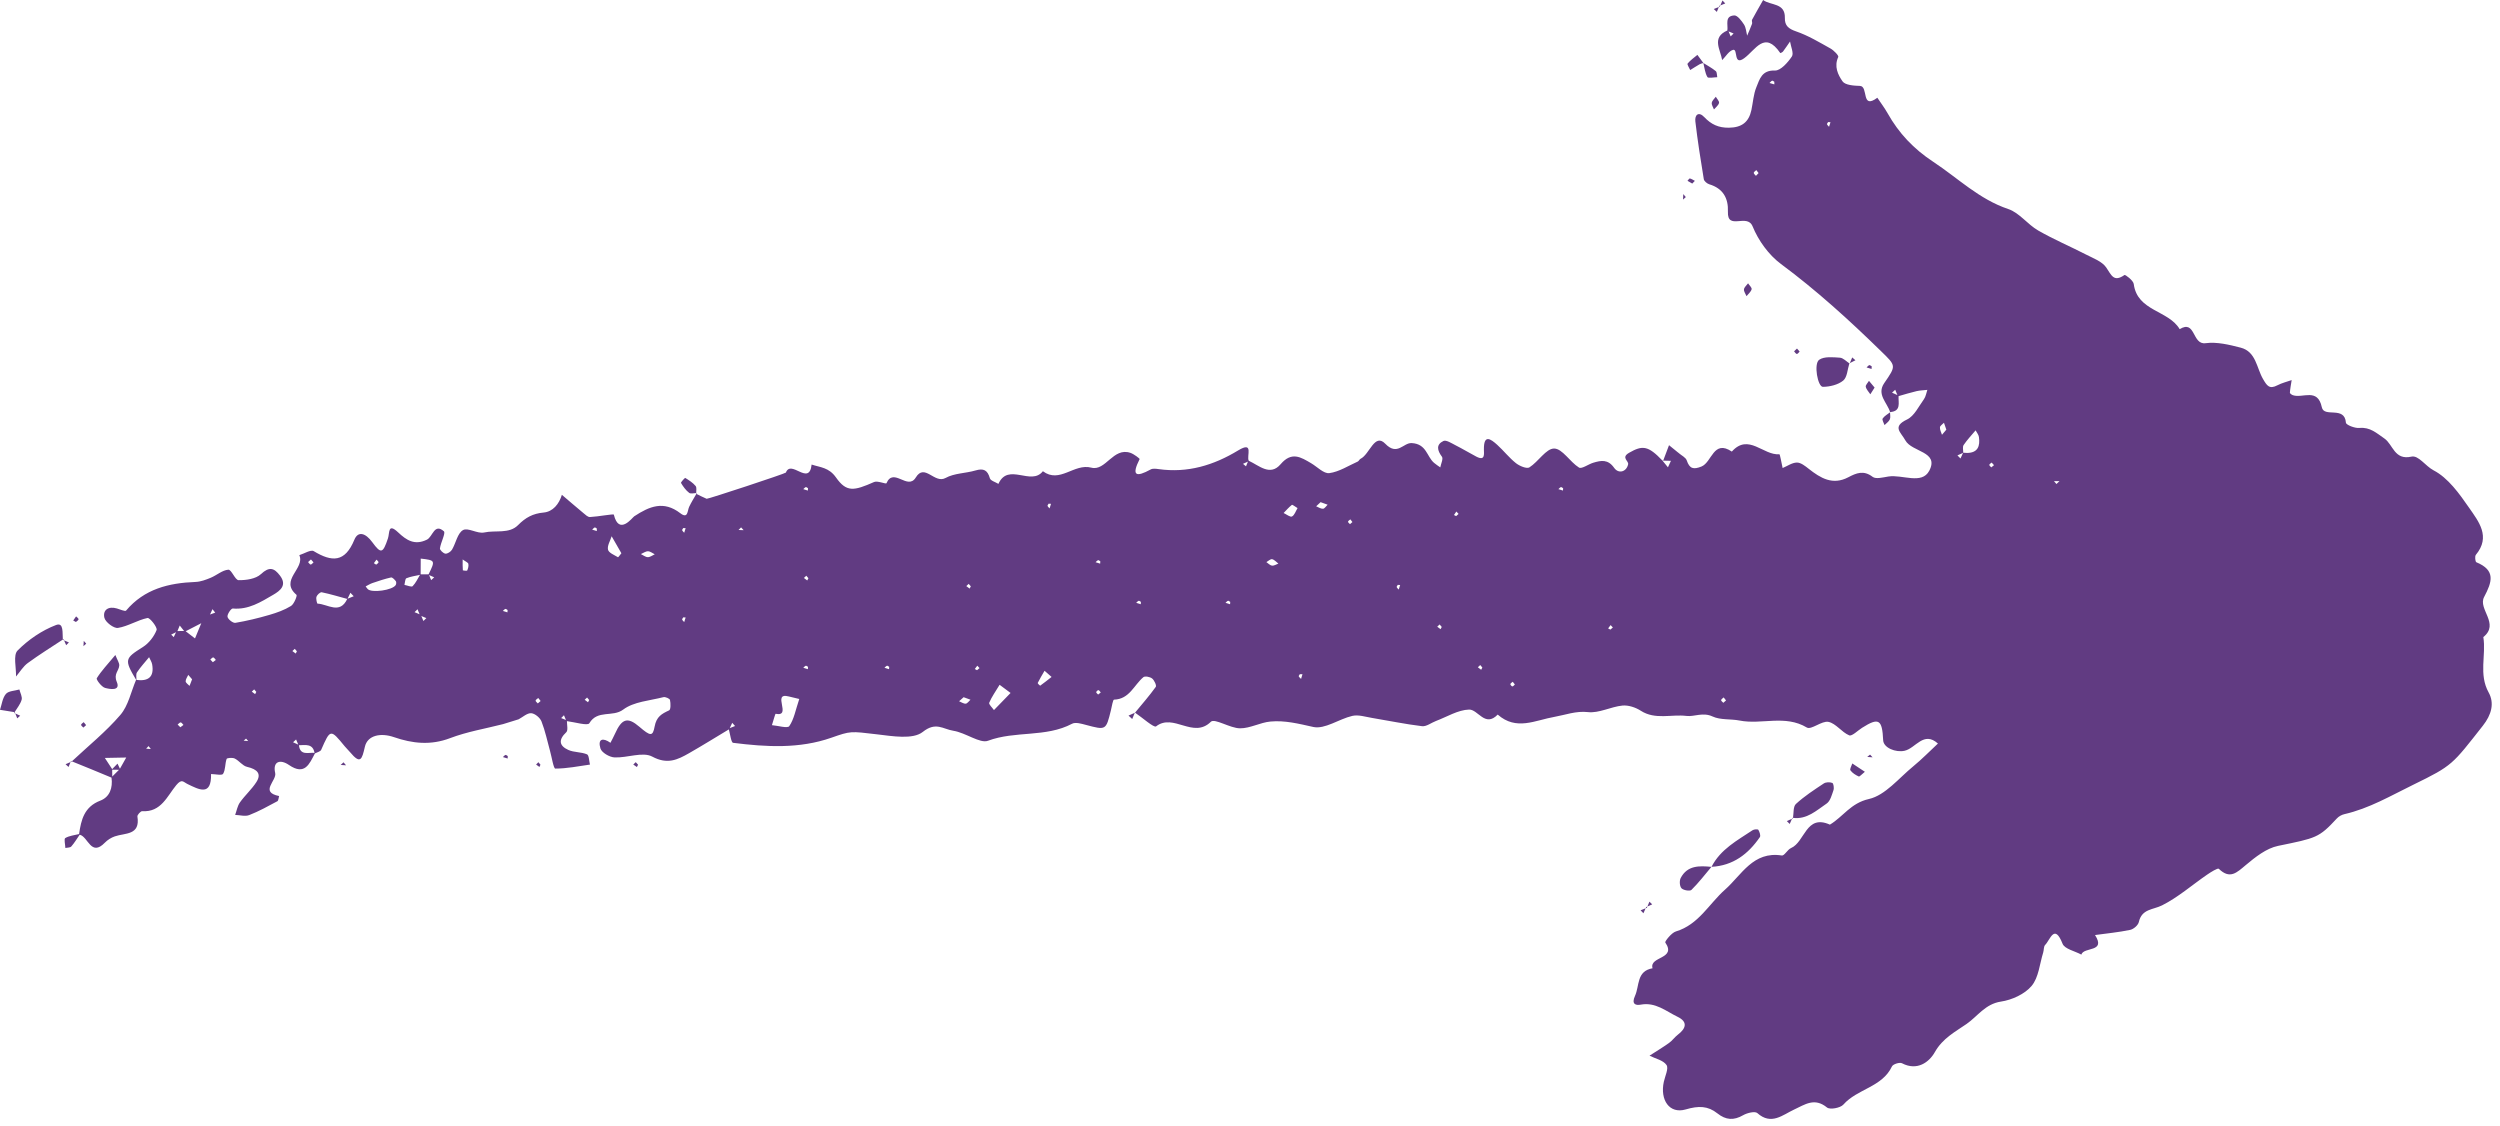 <?xml version="1.0" encoding="UTF-8" standalone="no"?><svg xmlns="http://www.w3.org/2000/svg" xmlns:xlink="http://www.w3.org/1999/xlink" fill="#000000" height="174.2" preserveAspectRatio="xMidYMid meet" version="1" viewBox="0.0 0.0 386.9 174.2" width="386.9" zoomAndPan="magnify"><g id="change1_1"><path d="M385.143,107.168c-1.568-2.832-0.37-5.747-0.822-8.575c2.584-2.062-0.875-4.322,0.12-6.202 c1.242-2.347,1.82-4.127-1.199-5.376c-0.169-0.07-0.267-0.925-0.08-1.149c2.342-2.81,0.431-5.151-1.028-7.259 c-1.526-2.204-3.262-4.646-5.513-5.816c-1.26-0.655-2.332-2.37-3.423-2.123c-2.662,0.604-2.843-1.885-4.198-2.811 c-1.222-0.836-2.204-1.785-3.871-1.625c-0.692,0.066-2.051-0.472-2.076-0.811c-0.195-2.659-3.377-0.727-3.728-2.391 c-0.648-3.068-2.968-1.339-4.483-1.87c-0.185-0.065-0.47-0.27-0.461-0.391c0.049-0.652,0.177-1.298,0.277-1.946 c-0.737,0.262-1.515,0.443-2.201,0.802c-1.246,0.651-1.62,0.092-2.247-0.993 c-0.985-1.705-1.074-4.218-3.44-4.827c-1.768-0.455-3.683-0.926-5.439-0.691c-2.11,0.283-1.521-3.703-4.005-2.171 c-1.735-2.953-6.562-2.75-7.109-6.995c-0.07-0.543-1.313-1.473-1.431-1.39 c-1.694,1.184-2.032-0.01-2.837-1.173c-0.632-0.914-1.954-1.395-3.03-1.949c-2.485-1.28-5.074-2.374-7.493-3.764 c-1.643-0.944-2.908-2.744-4.625-3.32c-4.521-1.517-7.788-4.791-11.607-7.306 c-3.048-2.007-5.33-4.425-7.07-7.519c-0.469-0.834-1.055-1.602-1.588-2.4 c-2.562,1.901-1.33-1.794-2.696-1.832c-0.934-0.027-2.281-0.117-2.69-0.704 c-0.701-1.004-1.341-2.312-0.661-3.772c0.1-0.215-0.688-1.026-1.204-1.313c-1.73-0.965-3.458-2.007-5.315-2.645 c-1.187-0.407-1.775-0.891-1.744-2.091c0.062-2.371-2.204-1.89-3.362-2.765 c-0.577,1.017-1.165,2.027-1.717,3.058c-0.085,0.159,0.067,0.434,0.001,0.616c-0.227,0.623-0.502,1.229-0.758,1.841 c-0.152-0.582-0.179-1.247-0.49-1.726c-0.375-0.578-1.018-1.433-1.501-1.406 c-1.537,0.088-0.936,1.427-1.073,2.332c-2.494,1.091-1.068,2.95-0.805,4.581c0.556-0.554,1.03-1.406,1.688-1.585 c0.788-0.214,0.023,2.525,1.713,1.302c1.794-1.299,3.162-4.355,5.601-0.799c0.008,0.012,0.323-0.122,0.417-0.247 c0.379-0.504,0.728-1.031,1.087-1.549c0.12,0.792,0.611,1.831,0.282,2.322c-0.625,0.932-1.742,2.201-2.613,2.17 c-2.053-0.073-2.373,1.351-2.876,2.568c-0.453,1.098-0.519,2.353-0.77,3.536c-0.398,1.879-1.485,2.722-3.484,2.747 c-1.61,0.02-2.744-0.511-3.814-1.643c-0.867-0.916-1.5-0.358-1.379,0.677c0.347,2.987,0.817,5.96,1.306,8.927 c0.051,0.311,0.509,0.691,0.852,0.795c2.129,0.641,2.964,2.158,2.881,4.235c-0.119,2.98,2.972,0.194,3.822,2.28 c0.892,2.19,2.492,4.414,4.382,5.815c5.522,4.095,10.565,8.684,15.466,13.47c2.372,2.316,2.41,2.227,0.524,4.966 c-1.211,1.759,0.458,3.016,0.907,4.485c1.758-0.135,1.25-1.45,1.311-2.469c0.923-0.262,1.84-0.548,2.773-0.767 c0.546-0.128,1.119-0.137,1.68-0.2c-0.17,0.486-0.24,1.044-0.529,1.443c-0.805,1.111-1.489,2.598-2.606,3.135 c-2.356,1.133-0.983,1.943-0.274,3.23c1.022,1.855,5.282,1.696,3.705,4.706c-1.149,2.193-4.174,0.551-6.33,0.895 c-0.815,0.13-1.933,0.439-2.437,0.05c-1.385-1.07-2.535-0.583-3.758,0.062c-2.424,1.278-4.295,0.14-6.139-1.312 c-0.543-0.427-1.215-0.969-1.823-0.962c-0.739,0.009-1.471,0.542-2.207,0.848c-0.172-0.743-0.402-2.143-0.506-2.134 c-2.479,0.221-4.777-3.3-7.355-0.413c-2.859-1.915-3.065,1.653-4.696,2.312c-1.238,0.5-1.843,0.356-2.281-0.942 c-0.157-0.465-0.812-0.763-1.24-1.137l0.092-0.108c-0.034,0.034-0.067,0.067-0.101,0.101 c-0.498-0.405-0.997-0.809-1.495-1.214c-0.301,0.798-0.602,1.595-0.902,2.393 c0.4,0.009,0.799,0.017,1.199,0.026c-0.009,0.009-0.017,0.017-0.026,0.026l0.027-0.026 c-0.155,0.335-0.31,0.67-0.465,1.005c-0.282-0.344-0.565-0.689-0.847-1.033l0.083,0.08 c0.01-0.026,0.02-0.052,0.029-0.078c-0.036-0.001-0.073-0.002-0.109-0.002c-2.221-2.332-3.092-2.403-5.153-1.223 c-1.319,0.755-0.052,1.252-0.164,1.785c-0.246,1.17-1.47,1.538-2.165,0.554c-0.963-1.363-2.021-1.154-3.229-0.792 c-0.768,0.23-1.792,1.008-2.21,0.749c-1.399-0.869-2.567-2.929-3.842-2.945c-1.249-0.015-2.444,2.036-3.831,2.915 c-0.409,0.26-1.527-0.209-2.08-0.647c-1.054-0.834-1.897-1.929-2.898-2.837c-1.035-0.938-2.095-1.681-2.066,0.711 c0.009,0.71,0.214,1.838-1.181,1.103c-1.078-0.568-2.121-1.203-3.208-1.751c-0.605-0.305-1.447-0.867-1.873-0.664 c-1.164,0.555-0.963,1.453-0.232,2.436c0.233,0.314-0.153,1.089-0.256,1.653c-0.323-0.233-0.664-0.445-0.965-0.704 c-1.142-0.981-1.151-2.926-3.454-3.06c-1.309-0.076-2.221,2.044-4.097,0.1 c-1.654-1.714-2.405,1.637-3.82,2.331c-0.177,0.087-0.267,0.354-0.445,0.433 c-1.453,0.65-2.875,1.583-4.393,1.787c-0.856,0.115-1.875-0.985-2.82-1.537 c-1.595-0.933-3-1.854-4.713,0.154c-1.634,1.916-3.329,0.201-4.934-0.531c-0.385-0.706,0.856-3.115-1.646-1.597 c-3.795,2.302-7.818,3.521-12.294,2.889c-0.406-0.057-0.909-0.128-1.234,0.051 c-2.288,1.257-3.014,0.985-1.715-1.604c0.037-0.073-0.874-0.776-1.419-0.962c-2.681-0.918-3.832,2.873-6.049,2.29 c-2.694-0.708-4.888,2.511-7.503,0.552c-1.817,2.331-5.363-1.416-6.884,1.958c-0.458-0.285-1.212-0.486-1.321-0.87 c-0.36-1.275-0.984-1.575-2.23-1.206c-1.528,0.452-3.285,0.412-4.622,1.159 c-1.721,0.961-3.234-2.341-4.615-0.071c-1.254,2.06-3.439-1.653-4.539,0.89 c-0.072,0.167-1.38-0.426-1.905-0.194c-3.131,1.386-4.27,1.618-5.897-0.693c-1.109-1.577-2.42-1.552-3.777-2.007 c-0.377,3.423-3.171-0.859-3.985,1.243c-0.059,0.152-12.097,4.123-12.261,4.055 c-0.543-0.222-1.062-0.501-1.59-0.76c-0.382,0.664-0.793,1.314-1.117,2.004 c-0.293,0.624-0.158,1.923-1.378,0.985c-2.582-1.983-4.763-1.064-7.124,0.484 c-0.289,0.19-2.362,3.028-3.155-0.258c-0.037-0.154-2.41,0.307-3.7,0.37 c-0.331,0.016-0.711-0.363-1.02-0.62c-1.118-0.926-2.216-1.878-3.322-2.819 c-0.434,1.44-1.399,2.614-2.817,2.743c-1.674,0.152-2.802,0.774-3.965,1.948 c-1.385,1.397-3.493,0.751-5.254,1.141c-1.025,0.227-2.499-0.803-3.264-0.371 c-0.858,0.485-1.099,2.009-1.702,3.025c-0.188,0.318-0.7,0.657-1.024,0.621 c-0.325-0.036-0.878-0.565-0.845-0.813c0.122-0.928,0.92-2.376,0.608-2.65 c-1.487-1.302-1.713,0.849-2.622,1.296c-1.896,0.934-3.178,0.08-4.442-1.113 c-1.63-1.538-1.3,0.055-1.593,0.924c-0.776,2.302-1.056,2.456-2.429,0.575c-1.036-1.419-2.195-1.76-2.762-0.38 c-1.461,3.553-3.47,3.477-6.293,1.774c-0.454-0.274-1.472,0.388-2.23,0.617c0.928,2.093-3.132,3.851-0.435,6.145 c0.134,0.114-0.366,1.421-0.851,1.721c-1.014,0.628-2.188,1.045-3.345,1.382c-1.73,0.504-3.491,0.934-5.266,1.23 c-0.37,0.062-1.147-0.548-1.216-0.94c-0.068-0.388,0.559-1.303,0.818-1.279c2.431,0.219,4.348-1.007,6.272-2.132 c1.069-0.625,2.166-1.465,1.029-2.962c-0.904-1.192-1.653-1.432-2.953-0.221c-0.788,0.734-2.279,0.947-3.449,0.931 c-0.54-0.007-1.105-1.659-1.587-1.622c-0.936,0.071-1.797,0.865-2.734,1.252c-0.744,0.307-1.548,0.614-2.337,0.644 c-4.14,0.161-7.925,1.073-10.755,4.433c-0.144,0.17-0.94-0.186-1.423-0.329 c-1.311-0.389-2.208,0.231-1.938,1.43c0.155,0.688,1.468,1.685,2.104,1.582c1.564-0.253,3.008-1.208,4.572-1.538 c0.356-0.075,1.568,1.457,1.407,1.868c-0.394,1.01-1.2,2.046-2.121,2.627c-2.807,1.773-2.918,1.934-1.035,5.095 c-0.008-0.001-0.015-0.001-0.023-0.002c-0.782,1.828-1.191,3.977-2.427,5.415c-2.246,2.615-4.976,4.814-7.508,7.184 c1.01,0.41,2.021,0.817,3.03,1.231c1.038,0.426,2.074,0.859,3.11,1.289c0.214,1.573-0.267,2.999-1.731,3.558 c-2.493,0.952-2.972,2.96-3.289,5.175c-0.726,0.186-1.524,0.251-2.139,0.621c-0.222,0.134-0.002,1,0.016,1.532 c0.314-0.071,0.747-0.037,0.919-0.233c0.489-0.557,0.872-1.208,1.296-1.822c1.324,0.312,1.738,3.456,3.899,1.234 c0.414-0.426,0.977-0.78,1.538-0.975c1.594-0.553,3.965-0.135,3.498-3.076c-0.039-0.242,0.504-0.84,0.746-0.824 c2.932,0.197,3.881-2.367,5.268-4.031c0.865-1.038,1.079-0.484,1.75-0.164c1.753,0.839,3.704,1.951,3.633-1.552 c0.646,0.007,1.685,0.256,1.859-0.027c0.392-0.637,0.284-1.563,0.55-2.311c0.058-0.162,0.913-0.233,1.259-0.06 c0.682,0.34,1.208,1.126,1.901,1.286c1.64,0.378,2.252,1.101,1.444,2.359c-0.723,1.126-1.762,2.044-2.54,3.14 c-0.388,0.546-0.505,1.286-0.744,1.938c0.729,0.025,1.545,0.273,2.171,0.03c1.504-0.584,2.93-1.378,4.357-2.143 c0.182-0.098,0.186-0.529,0.273-0.806c-3.072-0.627-0.33-2.377-0.605-3.567c-0.409-1.774,0.744-2.192,2.137-1.238 c2.454,1.68,3.156-0.168,4.012-1.798c0.349-0.173,0.85-0.28,0.97-0.554c1.419-3.228,1.431-3.239,3.632-0.554 c0.264,0.322,0.573,0.607,0.84,0.926c1.603,1.916,1.833,1.151,2.288-0.841c0.408-1.787,2.442-2.201,4.497-1.492 c2.873,0.992,5.688,1.301,8.696,0.154c2.624-1,5.452-1.465,8.19-2.167l2.406-0.745 c0.651-0.344,1.32-0.984,1.948-0.945c0.573,0.035,1.37,0.699,1.596,1.272c0.582,1.479,0.9,3.062,1.33,4.602 c0.263,0.944,0.535,2.695,0.806,2.696c1.788,0.004,3.577-0.369,5.365-0.619c-0.143-0.551-0.138-1.451-0.458-1.587 c-0.897-0.382-2.005-0.28-2.889-0.679c-1.429-0.645-1.558-1.574-0.321-2.739 c0.304-0.286,0.111-1.102,0.103-1.719c1.242,0.16,3.215,0.753,3.467,0.327c1.262-2.129,3.61-0.888,5.244-2.116 c1.636-1.229,4.1-1.376,6.22-1.921c0.301-0.078,0.975,0.217,1.021,0.437c0.111,0.524,0.127,1.481-0.129,1.601 c-1.145,0.536-1.965,0.963-2.249,2.505c-0.289,1.573-0.652,1.506-2.365,0.037 c-1.816-1.558-2.713-1.291-3.784,1.11c-0.208,0.467-0.459,0.916-0.689,1.373 c-1.163-0.83-1.999-0.625-1.553,0.868c0.193,0.647,1.399,1.356,2.175,1.393c1.971,0.095,4.361-0.921,5.849-0.123 c2.341,1.255,3.905,0.491,5.692-0.529c2.077-1.187,4.11-2.452,6.161-3.684c0.209,0.783,0.358,2.041,0.66,2.079 c5.104,0.643,10.243,0.95,15.207-0.792c2.998-1.052,2.935-1.011,7.066-0.522c2.377,0.281,5.553,0.835,7.07-0.369 c2.043-1.623,3.122-0.44,4.731-0.186c1.932,0.306,4.131,2.009,5.358,1.551c4.248-1.586,8.957-0.479,13.025-2.636 c0.536-0.284,1.449-0.005,2.144,0.179c3.109,0.826,3.1,0.847,3.867-2.264c0.142-0.578,0.303-1.64,0.481-1.645 c2.403-0.075,3.083-2.266,4.543-3.478c0.247-0.205,1.036-0.052,1.355,0.207c0.34,0.276,0.713,1.086,0.562,1.297 c-0.993,1.384-2.123,2.67-3.209,3.988c1.132,0.767,2.926,2.382,3.257,2.123c2.693-2.104,5.748,1.982,8.483-0.716 c0.578-0.57,2.959,1.007,4.513,1.016c1.561,0.01,3.109-0.899,4.696-1.048c2.242-0.21,4.405,0.342,6.628,0.838 c1.792,0.4,3.981-1.234,6.052-1.713c0.934-0.216,2.017,0.145,3.021,0.31c2.591,0.427,5.166,0.973,7.77,1.284 c0.677,0.081,1.431-0.534,2.158-0.808c1.702-0.641,3.395-1.711,5.118-1.763c1.387-0.042,2.468,2.816,4.43,0.775 c2.906,2.54,5.758,0.876,8.848,0.339c1.566-0.272,3.277-0.935,5.12-0.723c1.711,0.197,3.529-0.83,5.331-1.011 c0.923-0.093,2.045,0.284,2.848,0.802c2.238,1.443,4.742,0.51,7.08,0.802c1.195,0.15,2.523-0.618,4.024,0.083 c1.224,0.572,2.794,0.355,4.183,0.63c3.42,0.677,7.038-0.944,10.415,1.082c0.678,0.407,2.316-1.087,3.34-0.876 c1.157,0.239,2.043,1.596,3.208,2.084c0.426,0.178,1.316-0.735,1.987-1.161c2.587-1.639,3.123-1.325,3.271,1.918 c0.054,1.177,1.949,1.939,3.321,1.628c1.712-0.387,2.945-3.102,5.154-1.116c-1.274,1.184-2.49,2.438-3.833,3.537 c-2.222,1.818-4.315,4.477-6.852,5.047c-2.821,0.633-3.992,2.745-6.033,3.966 c-3.724-1.669-3.845,2.687-6.021,3.628c-0.549,0.237-1.022,1.21-1.42,1.148c-4.442-0.7-6.208,2.997-8.785,5.278 c-2.492,2.206-4.086,5.42-7.614,6.478c-0.69,0.207-1.739,1.563-1.638,1.708c1.809,2.616-2.53,2.109-1.969,3.988 c-2.499,0.436-1.998,2.701-2.716,4.276c-0.574,1.26,0.075,1.507,0.879,1.356c2.291-0.43,3.909,1.011,5.709,1.878 c1.606,0.773,1.325,1.793,0.05,2.763c-0.493,0.375-0.86,0.92-1.362,1.278c-0.981,0.7-2.017,1.323-3.03,1.978 c0.912,0.458,2.131,0.706,2.631,1.443c0.359,0.528-0.225,1.713-0.418,2.599c-0.61,2.8,0.859,5.015,3.39,4.275 c1.992-0.582,3.424-0.564,4.902,0.611c1.315,1.045,2.528,1.122,3.986,0.282c0.619-0.357,1.831-0.651,2.193-0.327 c2.159,1.938,3.933,0.27,5.674-0.537c1.726-0.8,3.174-1.906,5.11-0.327c0.454,0.371,2.067,0.077,2.533-0.452 c2.15-2.442,6-2.678,7.522-5.912c0.164-0.347,1.188-0.671,1.541-0.486c2.361,1.235,4.213-0.16,5.097-1.73 c1.203-2.136,3.171-3.146,4.915-4.356c1.699-1.179,2.886-3.092,5.309-3.454c1.7-0.254,3.679-1.153,4.747-2.424 c1.097-1.305,1.244-3.411,1.793-5.171c0.122-0.392,0.06-0.932,0.307-1.179c0.776-0.777,1.425-3.377,2.69-0.178 c0.322,0.815,1.903,1.133,2.906,1.679c0.373-1.241,3.863-0.303,2.117-3.026c1.817-0.25,3.651-0.424,5.442-0.798 c0.526-0.11,1.231-0.723,1.341-1.22c0.458-2.053,2.199-1.876,3.595-2.577c2.486-1.249,4.641-3.151,6.96-4.743 c0.579-0.398,1.658-1.073,1.819-0.916c1.731,1.689,2.784,0.589,4.176-0.575c1.478-1.237,3.19-2.599,4.993-2.969 c5.926-1.218,6.307-1.227,9.104-4.25c0.293-0.317,0.751-0.567,1.174-0.663c3.836-0.876,7.198-2.866,10.674-4.563 c6.096-2.977,5.994-3.088,10.739-9.115C385.591,110.609,386.062,108.828,385.143,107.168z M267.837,5.634 c-0.109-0.259-0.218-0.517-0.327-0.776c0.26,0.109,0.521,0.217,0.781,0.326 C268.14,5.334,267.988,5.484,267.837,5.634z M271.749,27.216c-0.123-0.157-0.35-0.322-0.339-0.468 c0.011-0.151,0.255-0.284,0.398-0.425c0.121,0.16,0.242,0.319,0.351,0.463 C272.021,26.931,271.885,27.074,271.749,27.216z M273.848,12.843c0.132-0.124,0.248-0.285,0.404-0.355 c0.075-0.034,0.227,0.105,0.344,0.165c0.002,0.135,0.002,0.271,0.002,0.406 C274.348,12.987,274.098,12.915,273.848,12.843z M283.064,19.622c-0.11-0.129-0.262-0.243-0.313-0.392 c-0.029-0.084,0.107-0.226,0.169-0.341c0.122,0.008,0.244,0.015,0.366,0.023 C283.213,19.148,283.139,19.385,283.064,19.622z M292.809,60.771c0.164-0.151,0.328-0.302,0.492-0.453 c0.113,0.273,0.226,0.545,0.339,0.818C293.363,61.014,293.086,60.893,292.809,60.771z M17.373,120.177 c-0.004-0.352-0.007-0.704-0.011-1.056c0.354,0.004,0.708,0.007,1.061,0.011 C18.073,119.48,17.723,119.828,17.373,120.177z M18.562,118.969c-0.126-0.263-0.251-0.526-0.377-0.789 c-0.275,0.283-0.551,0.567-0.826,0.85c-0.378-0.577-0.756-1.155-1.134-1.732c1.104-0.021,2.208-0.042,3.313-0.064 C19.213,117.813,18.888,118.391,18.562,118.969z M22.616,115.865c0.123-0.133,0.245-0.266,0.371-0.402 c0.131,0.168,0.244,0.313,0.357,0.458C23.101,115.903,22.859,115.884,22.616,115.865z M21.118,105.228 c0.006-0.406-0.107-0.891,0.082-1.175c0.551-0.83,1.239-1.569,1.873-2.345c0.163,0.372,0.408,0.729,0.476,1.117 C23.893,104.799,22.922,105.456,21.118,105.228z M32.883,94.275c0.142,0.178,0.284,0.357,0.426,0.535 c-0.269,0.098-0.537,0.196-0.806,0.293C32.63,94.827,32.757,94.551,32.883,94.275z M28.491,97.656 c-0.343,0.002-0.686,0.003-1.029,0.004c0.118-0.286,0.237-0.572,0.355-0.858 C28.042,97.087,28.266,97.372,28.491,97.656z M26.495,98.208c0.25-0.123,0.5-0.246,0.75-0.369 c-0.12,0.255-0.239,0.51-0.359,0.764C26.756,98.471,26.626,98.34,26.495,98.208z M27.91,112.553 c-0.139-0.141-0.28-0.281-0.42-0.42c0.159-0.121,0.325-0.346,0.474-0.335c0.151,0.011,0.286,0.254,0.428,0.395 C28.231,112.312,28.071,112.433,27.91,112.553z M29.334,106.15c-0.213-0.234-0.59-0.461-0.6-0.704 c-0.014-0.328,0.254-0.668,0.4-1.003c0.198,0.228,0.396,0.456,0.594,0.683 C29.597,105.468,29.465,105.809,29.334,106.15z M30.179,98.803c-0.481-0.371-0.962-0.741-1.443-1.112 c0.801-0.413,1.603-0.826,2.405-1.238c0.028-0.026,0.057-0.053,0.085-0.08c-0.026,0.028-0.053,0.057-0.079,0.085 C30.825,97.24,30.502,98.022,30.179,98.803z M32.94,102.485c-0.131-0.138-0.261-0.276-0.392-0.414 c0.151-0.119,0.311-0.34,0.451-0.328c0.145,0.013,0.27,0.251,0.404,0.391 C33.249,102.251,33.095,102.368,32.94,102.485z M37.703,114.626c0.126-0.107,0.252-0.214,0.378-0.321 c0.111,0.128,0.221,0.255,0.332,0.382C38.176,114.667,37.939,114.647,37.703,114.626z M39.48,107.425 c-0.171-0.129-0.343-0.257-0.514-0.386c0.123-0.116,0.246-0.232,0.37-0.348c0.11,0.129,0.22,0.258,0.329,0.386 C39.604,107.194,39.542,107.31,39.48,107.425z M48.124,86.579c0.132,0.152,0.264,0.303,0.396,0.455 c-0.146,0.121-0.3,0.344-0.437,0.335c-0.143-0.01-0.27-0.245-0.403-0.382 C47.827,86.85,47.975,86.714,48.124,86.579z M45.619,100.409c0.11,0.13,0.22,0.259,0.33,0.388 c-0.062,0.116-0.124,0.233-0.186,0.349c-0.172-0.129-0.343-0.259-0.515-0.388 C45.372,100.642,45.495,100.526,45.619,100.409z M45.822,114.44c0.112,0.265,0.223,0.531,0.335,0.796 c-0.267-0.121-0.535-0.242-0.802-0.362C45.511,114.729,45.667,114.584,45.822,114.44z M46.262,115.331 c1.014-0.019,2.153-0.282,2.412,1.18C47.718,116.429,46.448,116.987,46.262,115.331z M49.142,93.419 c-0.081-0.003-0.271-0.754-0.162-1.07c0.104-0.302,0.586-0.736,0.813-0.688c1.33,0.275,2.635,0.672,3.949,1.029 C52.586,95.146,50.718,93.481,49.142,93.419z M53.793,92.658c0.146-0.307,0.291-0.614,0.437-0.921 c0.171,0.179,0.341,0.358,0.512,0.537C54.426,92.402,54.11,92.53,53.793,92.658z M58.266,86.609 c0.114,0.138,0.323,0.282,0.314,0.412c-0.008,0.13-0.234,0.246-0.364,0.369 c-0.119-0.077-0.237-0.154-0.356-0.232C57.996,86.976,58.131,86.793,58.266,86.609z M61.247,90.532 c-0.482,0.818-3.753,1.27-4.351,0.622c-0.114-0.124-0.206-0.269-0.308-0.405c0.352-0.177,0.69-0.395,1.06-0.521 c0.946-0.321,1.896-0.643,2.867-0.861c0.201-0.045,0.545,0.324,0.739,0.568 C61.352,90.06,61.338,90.377,61.247,90.532z M66.327,88.883c-0.409,0.001-0.818,0.002-1.228,0.002 c0.004-0.812,0.008-1.624,0.012-2.436C67.367,86.703,67.385,86.738,66.327,88.883z M62.592,90.518 c0.095-0.357,0.098-0.948,0.303-1.03c0.664-0.266,1.393-0.369,2.102-0.523c-0.359,0.604-0.658,1.266-1.136,1.751 C63.686,90.894,63.029,90.598,62.592,90.518z M64.617,94.288c0.106,0.259,0.212,0.517,0.319,0.776 c-0.259-0.108-0.519-0.216-0.778-0.324C64.31,94.589,64.463,94.439,64.617,94.288z M65.528,96.108 c-0.109-0.259-0.218-0.517-0.327-0.776c0.26,0.109,0.521,0.217,0.781,0.326 C65.831,95.808,65.679,95.958,65.528,96.108z M66.727,89.781c-0.107-0.262-0.215-0.524-0.322-0.785 c0.264,0.117,0.528,0.234,0.792,0.35C67.04,89.491,66.883,89.636,66.727,89.781z M72.308,88.288 c-0.034,0.081-0.672,0.013-0.675-0.019c-0.046-0.492-0.032-0.99-0.032-1.69c0.46,0.338,0.834,0.472,0.879,0.679 C72.551,87.579,72.444,87.97,72.308,88.288z M78.531,94.77c-0.237-0.074-0.473-0.148-0.71-0.222 c0.129-0.11,0.243-0.262,0.392-0.313c0.084-0.029,0.226,0.107,0.341,0.169 C78.546,94.525,78.539,94.647,78.531,94.77z M83.23,108.864c-0.123-0.149-0.359-0.313-0.341-0.442 c0.021-0.149,0.265-0.268,0.412-0.399c0.122,0.155,0.244,0.309,0.366,0.464 C83.521,108.612,83.376,108.738,83.23,108.864z M87.281,110.688c0.101,0.246,0.203,0.493,0.304,0.739 c-0.247-0.1-0.494-0.199-0.741-0.298C86.99,110.982,87.135,110.835,87.281,110.688z M91,108.682 c-0.171-0.129-0.343-0.257-0.514-0.386c0.123-0.116,0.247-0.232,0.37-0.348c0.11,0.129,0.22,0.258,0.329,0.386 C91.124,108.451,91.062,108.566,91,108.682z M92.362,82.186c-0.239-0.073-0.479-0.147-0.718-0.22 c0.129-0.117,0.242-0.272,0.393-0.335c0.076-0.031,0.222,0.105,0.325,0.16 C92.362,81.927,92.362,82.057,92.362,82.186z M95.644,86.241c-0.568-0.347-1.435-0.681-1.548-1.174 c-0.141-0.617,0.347-1.377,0.563-2.075c0.491,0.856,0.982,1.712,1.507,2.628 C96.017,85.801,95.682,86.264,95.644,86.241z M100.254,86.227c-0.36-0.007-0.715-0.306-1.072-0.478 c0.367-0.157,0.734-0.437,1.1-0.434c0.35,0.003,0.697,0.3,1.046,0.468 C100.969,85.945,100.609,86.234,100.254,86.227z M105.887,96.273c-0.11-0.129-0.262-0.243-0.313-0.392 c-0.029-0.084,0.107-0.226,0.169-0.341c0.122,0.008,0.244,0.015,0.366,0.023 C106.035,95.799,105.961,96.036,105.887,96.273z M105.887,82.45c-0.11-0.129-0.262-0.243-0.313-0.392 c-0.029-0.085,0.107-0.226,0.169-0.341c0.122,0.008,0.244,0.015,0.366,0.023 C106.035,81.977,105.961,82.214,105.887,82.45z M124.706,75.386c0.084-0.029,0.226,0.107,0.341,0.169 c-0.008,0.122-0.015,0.244-0.023,0.366c-0.237-0.074-0.473-0.148-0.71-0.222 C124.443,75.589,124.558,75.437,124.706,75.386z M112.938,112.684c0.127-0.273,0.254-0.546,0.381-0.819 c0.147,0.163,0.293,0.327,0.44,0.49C113.485,112.465,113.212,112.575,112.938,112.684z M114.293,82.022 c0.132-0.135,0.264-0.27,0.397-0.405c0.135,0.148,0.264,0.291,0.393,0.433 C114.82,82.041,114.556,82.031,114.293,82.022z M122.147,112.376c-0.266,0.385-1.753-0.075-2.683-0.15 c0.197-0.612,0.505-1.772,0.576-1.758c2.604,0.525-0.686-3.403,2.038-2.682c0.578,0.153,1.164,0.279,1.617,0.387 C123.117,109.89,122.886,111.309,122.147,112.376z M125.025,103.566c-0.237-0.074-0.473-0.148-0.71-0.222 c0.129-0.11,0.243-0.262,0.392-0.313c0.084-0.029,0.226,0.107,0.341,0.169 C125.04,103.321,125.032,103.444,125.025,103.566z M124.927,89.833c-0.171-0.129-0.343-0.257-0.514-0.386 c0.123-0.116,0.247-0.232,0.37-0.347c0.11,0.129,0.22,0.258,0.329,0.386 C125.051,89.602,124.989,89.717,124.927,89.833z M137.59,103.566c-0.237-0.074-0.473-0.148-0.71-0.222 c0.129-0.11,0.243-0.262,0.392-0.313c0.084-0.029,0.226,0.107,0.341,0.169 C137.606,103.321,137.598,103.444,137.59,103.566z M149.454,108.899c-0.33,0.025-0.683-0.236-1.026-0.374 c0.234-0.209,0.469-0.418,0.703-0.627c0.354,0.129,0.707,0.259,1.06,0.39 C149.946,108.504,149.713,108.879,149.454,108.899z M150.059,91.09c-0.171-0.129-0.343-0.257-0.514-0.386 c0.123-0.116,0.247-0.232,0.37-0.347c0.11,0.129,0.219,0.258,0.329,0.386 C150.182,90.858,150.121,90.974,150.059,91.09z M151.206,103.721c-0.116-0.062-0.231-0.123-0.347-0.185 c0.129-0.171,0.257-0.343,0.386-0.514c0.116,0.123,0.232,0.247,0.347,0.37 C151.464,103.501,151.335,103.611,151.206,103.721z M153.824,109.892c-0.263-0.386-0.832-0.899-0.734-1.134 c0.38-0.909,0.973-1.728,1.607-2.781c0.908,0.676,1.304,0.97,1.7,1.265 C155.539,108.126,154.682,109.009,153.824,109.892z M162.289,77.948c0.122,0.008,0.244,0.015,0.366,0.023 c-0.074,0.237-0.148,0.473-0.222,0.71c-0.11-0.129-0.262-0.243-0.313-0.392 C162.091,78.204,162.227,78.063,162.289,77.948z M160.973,106.12c-0.02,0.014-0.411-0.355-0.378-0.422 c0.306-0.618,0.667-1.208,1.06-1.891c0.607,0.534,0.848,0.746,1.089,0.957 C162.159,105.224,161.577,105.687,160.973,106.12z M169.943,86.695c0.084-0.029,0.226,0.107,0.341,0.169 c-0.008,0.122-0.015,0.244-0.023,0.366c-0.237-0.074-0.473-0.148-0.71-0.222 C169.68,86.898,169.794,86.746,169.943,86.695z M169.944,107.489c-0.106-0.125-0.309-0.266-0.293-0.372 c0.02-0.127,0.246-0.328,0.35-0.309c0.135,0.024,0.237,0.232,0.353,0.36 C170.218,107.276,170.081,107.383,169.944,107.489z M176.544,93.513c-0.237-0.074-0.473-0.148-0.71-0.222 c0.129-0.11,0.243-0.262,0.392-0.313c0.084-0.029,0.226,0.107,0.341,0.169 C176.56,93.269,176.552,93.391,176.544,93.513z M190.367,93.513c-0.237-0.074-0.473-0.148-0.71-0.222 c0.129-0.11,0.243-0.262,0.392-0.313c0.084-0.029,0.226,0.107,0.341,0.169 C190.382,93.269,190.374,93.391,190.367,93.513z M192.366,71.784c0.254-0.116,0.509-0.231,0.763-0.347 c-0.099,0.246-0.199,0.491-0.298,0.737C192.676,72.044,192.521,71.914,192.366,71.784z M196.861,87.541 c-0.31-0.038-0.585-0.355-0.875-0.549c0.298-0.166,0.633-0.504,0.887-0.451c0.355,0.074,0.649,0.439,0.97,0.679 C197.514,87.338,197.17,87.579,196.861,87.541z M199.942,79.933c-0.267,0.138-0.85-0.339-1.292-0.54 c0.419-0.429,0.813-0.891,1.281-1.258c0.083-0.066,0.475,0.261,0.877,0.497 C200.529,79.09,200.346,79.726,199.942,79.933z M201.354,105.068c-0.125-0.129-0.283-0.242-0.36-0.395 c-0.033-0.066,0.101-0.217,0.16-0.329c0.139-0.004,0.277-0.004,0.416-0.004 C201.498,104.582,201.426,104.825,201.354,105.068z M204.752,78.734c-0.345,0.02-0.708-0.239-1.062-0.38 c0.229-0.214,0.457-0.427,0.686-0.641c0.363,0.131,0.725,0.263,1.087,0.395 C205.226,78.331,205,78.72,204.752,78.734z M208.925,81.12c-0.11-0.129-0.323-0.274-0.306-0.383 c0.022-0.136,0.232-0.243,0.361-0.362c0.107,0.139,0.214,0.278,0.322,0.417 C209.176,80.902,209.051,81.011,208.925,81.12z M216.466,91.246c-0.11-0.129-0.262-0.243-0.313-0.392 c-0.029-0.084,0.107-0.226,0.169-0.341c0.122,0.008,0.244,0.015,0.366,0.023 C216.614,90.773,216.54,91.01,216.466,91.246z M222.941,97.373c-0.171-0.129-0.343-0.257-0.514-0.386 c0.123-0.116,0.247-0.232,0.37-0.347c0.11,0.129,0.219,0.258,0.329,0.386 C223.064,97.141,223.002,97.257,222.941,97.373z M225.352,79.873c-0.111-0.056-0.222-0.113-0.333-0.169 c0.122-0.18,0.244-0.36,0.366-0.541c0.116,0.124,0.231,0.248,0.346,0.372 C225.605,79.647,225.478,79.76,225.352,79.873z M229.224,103.655c-0.171-0.129-0.343-0.257-0.514-0.386 c0.123-0.116,0.247-0.232,0.37-0.347c0.11,0.129,0.219,0.258,0.329,0.386 C229.347,103.424,229.285,103.54,229.224,103.655z M234.058,106.232c-0.129-0.019-0.333-0.252-0.314-0.359 c0.024-0.138,0.236-0.243,0.368-0.362c0.109,0.14,0.218,0.28,0.327,0.42 C234.311,106.04,234.168,106.248,234.058,106.232z M241.887,75.921c-0.237-0.074-0.473-0.148-0.71-0.222 c0.129-0.11,0.243-0.262,0.392-0.313c0.084-0.029,0.226,0.107,0.341,0.169 C241.902,75.677,241.894,75.799,241.887,75.921z M249.22,97.438c-0.116-0.062-0.231-0.123-0.347-0.185 c0.129-0.171,0.257-0.343,0.386-0.514c0.116,0.123,0.232,0.247,0.347,0.37 C249.477,97.218,249.348,97.328,249.22,97.438z M266.703,108.767c-0.123-0.14-0.363-0.302-0.342-0.416 c0.029-0.159,0.253-0.282,0.394-0.42c0.122,0.155,0.244,0.31,0.366,0.465 C266.981,108.52,266.842,108.644,266.703,108.767z M300.541,67.287c-0.118-0.386-0.343-0.78-0.315-1.155 c0.019-0.249,0.402-0.471,0.622-0.704c0.122,0.355,0.245,0.71,0.367,1.065 C300.989,66.758,300.765,67.023,300.541,67.287z M302.932,70.477c0.291-0.131,0.582-0.262,0.873-0.392 c-0.133,0.29-0.266,0.58-0.399,0.871C303.248,70.796,303.09,70.637,302.932,70.477z M304.429,70.097 c-0.2,0.002-0.4-0.022-0.601-0.035c0.007-0.404-0.129-0.906,0.061-1.187c0.546-0.807,1.228-1.522,1.856-2.273 c0.178,0.343,0.464,0.67,0.514,1.031C306.454,69.022,306.111,70.077,304.429,70.097z M308.17,72.332 c-0.111-0.132-0.321-0.277-0.305-0.392c0.018-0.133,0.235-0.239,0.366-0.356c0.121,0.135,0.242,0.27,0.363,0.406 C308.452,72.103,308.311,72.217,308.17,72.332z M318.254,74.906c-0.128-0.15-0.255-0.299-0.383-0.449 c0.264,0,0.528,0,0.861,0C318.526,74.65,318.39,74.778,318.254,74.906z M9.723,98.981 c-1.816,1.198-3.67,2.345-5.422,3.63c-0.726,0.533-1.221,1.38-1.821,2.085c0.043-1.377-0.469-3.305,0.241-4.022 c1.655-1.671,3.764-3.115,5.956-3.948C9.914,96.255,9.634,98.039,9.723,98.981z M286.207,56.236 c0.001-0.002,0.001-0.005,0.002-0.007l0.041,0.039C286.236,56.258,286.222,56.246,286.207,56.236z M284.741,55.356 c0.506,0.033,0.98,0.556,1.467,0.88c-0.293,0.915-0.327,2.146-0.95,2.66c-0.796,0.655-2.071,0.96-3.144,0.972 c-0.802,0.009-1.459-3.578-0.576-4.19C282.317,55.137,283.661,55.285,284.741,55.356z M277.478,126.651 c-0.05,0.022-0.101,0.045-0.151,0.067c0.022-0.05,0.044-0.099,0.065-0.149c0.033,0.005,0.062,0.001,0.094,0.005 C277.483,126.599,277.483,126.627,277.478,126.651z M277.486,126.574c0.116-0.753,0.012-1.747,0.45-2.151 c1.306-1.203,2.823-2.186,4.312-3.173c0.332-0.22,0.941-0.235,1.319-0.085c0.191,0.076,0.298,0.785,0.183,1.118 c-0.255,0.739-0.491,1.692-1.061,2.077C281.121,125.421,279.637,126.851,277.486,126.574z M264.877,134.149 c1.381-2.714,3.974-4.08,6.357-5.668c0.226-0.151,0.817-0.178,0.888-0.056c0.19,0.323,0.391,0.897,0.233,1.128 C270.551,132.181,268.201,133.974,264.877,134.149z M264.872,134.157c-0.004-0-0.008-0.001-0.012-0.001 c0.002-0.002,0.003-0.004,0.005-0.006c0.004-0,0.008-0.001,0.012-0.001 C264.875,134.152,264.873,134.154,264.872,134.157z M260.224,137.464c-0.29-0.315-0.339-1.164-0.119-1.583 c1.032-1.971,2.89-1.909,4.755-1.724c-1.016,1.204-1.976,2.464-3.093,3.564 C261.53,137.953,260.517,137.782,260.224,137.464z M14.974,104.966c0.722-1.155,1.681-2.162,2.879-3.599 c0.321,0.817,0.623,1.224,0.604,1.616c-0.04,0.831-0.914,1.307-0.382,2.552c0.628,1.467-1.139,1.112-1.818,0.924 C15.704,106.305,14.857,105.153,14.974,104.966z M2.998,106.705c0.133,0.538,0.484,1.141,0.348,1.599 c-0.203,0.684-0.692,1.283-1.087,1.91C1.507,110.094,0.753,109.972,0,109.851c0.284-0.837,0.381-1.835,0.915-2.458 C1.322,106.917,2.284,106.917,2.998,106.705z M107.854,76.294c-0.025,0.044-0.052,0.088-0.077,0.132 c-0.012-0.006-0.023-0.012-0.035-0.017c-0.002-0.033,0.002-0.071,0.002-0.106 C107.78,76.3,107.819,76.294,107.854,76.294z M107.744,76.303c-0.392,0.026-0.858,0.149-1.092-0.031 c-0.514-0.395-0.924-0.962-1.256-1.528c-0.062-0.106,0.604-0.812,0.649-0.784 c0.577,0.359,1.177,0.738,1.606,1.25C107.843,75.44,107.747,75.91,107.744,76.303z M286.374,119.222 c-0.137-0.188,0.177-0.703,0.286-1.069c0.616,0.407,1.233,0.814,1.948,1.287c-0.462,0.366-0.813,0.787-0.949,0.726 C287.178,119.95,286.677,119.638,286.374,119.222z M261.577,10.84c-0.147-0.345-0.512-0.87-0.402-1.004 c0.422-0.515,0.996-0.906,1.514-1.343c0.308,0.419,0.616,0.838,0.924,1.257c0.646,0.409,1.33,0.773,1.918,1.254 c0.201,0.164,0.162,0.622,0.232,0.946c-0.529,0.004-1.386,0.204-1.523-0.025c-0.373-0.626-0.442-1.433-0.631-2.169 c-0.191,0.06-0.4,0.088-0.57,0.186C262.543,10.226,262.063,10.538,261.577,10.84z M264.913,15.91 c0.054-0.337,0.403-0.627,0.625-0.938c0.183,0.324,0.562,0.695,0.499,0.96c-0.09,0.376-0.507,0.673-0.785,1.004 C265.127,16.592,264.863,16.226,264.913,15.91z M271.081,44.764c-0.101,0.398-0.511,0.717-0.791,1.069 c-0.144-0.353-0.433-0.724-0.393-1.054c0.04-0.332,0.409-0.623,0.635-0.932 C270.732,44.156,271.144,44.52,271.081,44.764z M288.746,59.858c-0.055-0.261,0.316-0.61,0.495-0.92 c0.3,0.359,0.6,0.718,0.872,1.043c-0.282,0.445-0.471,0.742-0.66,1.039 C289.203,60.636,288.834,60.276,288.746,59.858z M292.499,63.772c0.006-0.001,0.01-0.002,0.016-0.003 c0.003,0.009,0.008,0.018,0.011,0.027c-0.008,0.006-0.017,0.012-0.024,0.018 C292.501,63.8,292.499,63.785,292.499,63.772z M292.501,63.814c0.007,0.372,0.102,0.782-0.033,1.092 c-0.152,0.347-0.536,0.592-0.82,0.882c-0.11-0.347-0.414-0.824-0.288-1.014 C291.625,64.377,292.104,64.123,292.501,63.814z M267.001,0.535c-0.252,0.1-0.503,0.201-0.755,0.301 c0.107-0.255,0.215-0.51,0.322-0.764C266.712,0.226,266.857,0.38,267.001,0.535z M266.176,1 c-0.056,0.024-0.112,0.047-0.168,0.07c0.022-0.056,0.045-0.111,0.067-0.167c0.057-0.023,0.114-0.045,0.171-0.068 C266.223,0.89,266.2,0.945,266.176,1z M265.226,1.397c0.261-0.109,0.521-0.218,0.782-0.327 c-0.104,0.258-0.207,0.516-0.311,0.774C265.54,1.696,265.383,1.547,265.226,1.397z M261.892,28.411 c-0.249-0.145-0.493-0.288-0.738-0.431c0.126-0.129,0.282-0.385,0.371-0.363c0.272,0.067,0.517,0.24,0.773,0.372 C262.172,28.121,262.045,28.253,261.892,28.411z M260.897,30.501c-0.143,0.128-0.289,0.259-0.434,0.389 c0.015-0.285,0.029-0.57,0.044-0.855C260.627,30.18,260.748,30.324,260.897,30.501z M278.075,54.78 c-0.155-0.018-0.284-0.263-0.425-0.41c0.151-0.144,0.302-0.288,0.453-0.431c0.136,0.158,0.273,0.316,0.409,0.474 C278.366,54.546,278.205,54.796,278.075,54.78z M287.149,55.754c-0.289,0.146-0.578,0.292-0.867,0.438 c0.122-0.293,0.244-0.585,0.366-0.878C286.815,55.461,286.982,55.607,287.149,55.754z M286.251,56.268 c-0,0-0.041-0.039-0.041-0.039c0.024-0.012,0.049-0.025,0.073-0.037 C286.272,56.217,286.261,56.242,286.251,56.268z M289.645,57.101c-0.258-0.079-0.517-0.157-0.775-0.235 c0.138-0.125,0.259-0.296,0.421-0.357c0.09-0.034,0.249,0.118,0.377,0.186 C289.66,56.83,289.653,56.965,289.645,57.101z M11.749,96.258c-0.139-0.076-0.279-0.152-0.418-0.228 c0.148-0.213,0.295-0.426,0.443-0.639c0.138,0.149,0.388,0.3,0.384,0.445 C12.154,95.98,11.896,96.118,11.749,96.258z M10.239,99.849c-0.109-0.249-0.219-0.498-0.328-0.748 c0.252,0.108,0.504,0.216,0.756,0.324C10.524,99.567,10.382,99.708,10.239,99.849z M9.725,99.022 c-0.001-0.012-0.001-0.028-0.002-0.04c0.035-0.023,0.071-0.046,0.106-0.069c0.028,0.063,0.055,0.126,0.083,0.189 C9.849,99.075,9.787,99.048,9.725,99.022z M13.34,99.61c-0.142,0.132-0.284,0.264-0.427,0.395 c0.017-0.275,0.033-0.549,0.05-0.824C13.089,99.324,13.214,99.467,13.34,99.61z M2.668,111.173 c-0.099-0.252-0.199-0.504-0.298-0.756c0.251,0.115,0.502,0.231,0.753,0.346 C2.971,110.9,2.82,111.036,2.668,111.173z M2.184,110.332c0.024-0.039,0.051-0.078,0.076-0.117 c0.011,0.002,0.021,0.003,0.032,0.005l0-0c0.026,0.066,0.052,0.131,0.078,0.197 C2.308,110.389,2.246,110.36,2.184,110.332z M174.648,110.747c0.325-0.147,0.65-0.294,0.975-0.44 c-0.134,0.323-0.268,0.646-0.402,0.969C175.03,111.099,174.839,110.923,174.648,110.747z M175.639,110.267 c0.008,0.005,0.018,0.013,0.026,0.019c-0.001,0.001-0.002,0.003-0.003,0.004c-0.013,0.006-0.026,0.012-0.04,0.018 C175.628,110.293,175.634,110.28,175.639,110.267z M12.552,112.17c0.017-0.149,0.257-0.274,0.401-0.409 c0.125,0.153,0.249,0.305,0.374,0.458c-0.141,0.127-0.281,0.255-0.422,0.382 C12.777,112.456,12.537,112.298,12.552,112.17z M78.23,116.834c0.084-0.031,0.232,0.111,0.351,0.174 c-0.006,0.127-0.011,0.253-0.017,0.379c-0.245-0.074-0.49-0.149-0.734-0.223 C77.961,117.049,78.076,116.891,78.23,116.834z M289.801,117.203c-0.277-0.02-0.554-0.039-0.83-0.059 c0.147-0.121,0.293-0.241,0.44-0.362C289.541,116.923,289.671,117.063,289.801,117.203z M10.146,118.273 c0.259-0.114,0.518-0.227,0.776-0.341c-0.104,0.255-0.209,0.51-0.313,0.765 C10.455,118.556,10.301,118.414,10.146,118.273z M10.991,117.766c0.046,0.019,0.092,0.038,0.139,0.056 c-0.013,0.012-0.027,0.024-0.04,0.036c-0.056,0.024-0.111,0.049-0.166,0.073 C10.945,117.877,10.968,117.822,10.991,117.766z M53.162,117.976c0.131,0.154,0.263,0.307,0.394,0.461 c-0.277-0.017-0.555-0.035-0.832-0.052C52.869,118.249,53.016,118.113,53.162,117.976z M83.319,117.96 c0.108,0.129,0.216,0.259,0.323,0.388c-0.053,0.116-0.107,0.233-0.16,0.349c-0.172-0.125-0.343-0.25-0.515-0.375 C83.084,118.202,83.201,118.081,83.319,117.96z M98.39,117.952c0.119,0.132,0.238,0.264,0.357,0.397 c-0.061,0.119-0.121,0.239-0.182,0.358c-0.187-0.129-0.374-0.257-0.561-0.386 C98.133,118.198,98.262,118.075,98.39,117.952z M276.975,127.518c-0.148-0.149-0.296-0.298-0.444-0.447 c0.265-0.118,0.53-0.235,0.796-0.353C277.21,126.984,277.092,127.251,276.975,127.518z M254.874,140.485 c-0.065,0.026-0.13,0.053-0.195,0.079c0.028-0.062,0.055-0.124,0.082-0.187l0,0 c0.064-0.029,0.128-0.057,0.192-0.086C254.927,140.356,254.9,140.421,254.874,140.485z M255.694,139.961 c-0.247,0.11-0.493,0.22-0.74,0.331c0.103-0.251,0.206-0.502,0.31-0.753 C255.406,139.679,255.55,139.82,255.694,139.961z M254.679,140.564c-0.114,0.258-0.228,0.515-0.342,0.773 c-0.146-0.152-0.292-0.304-0.438-0.457C254.159,140.775,254.419,140.669,254.679,140.564z" fill="#613b82"/></g></svg>